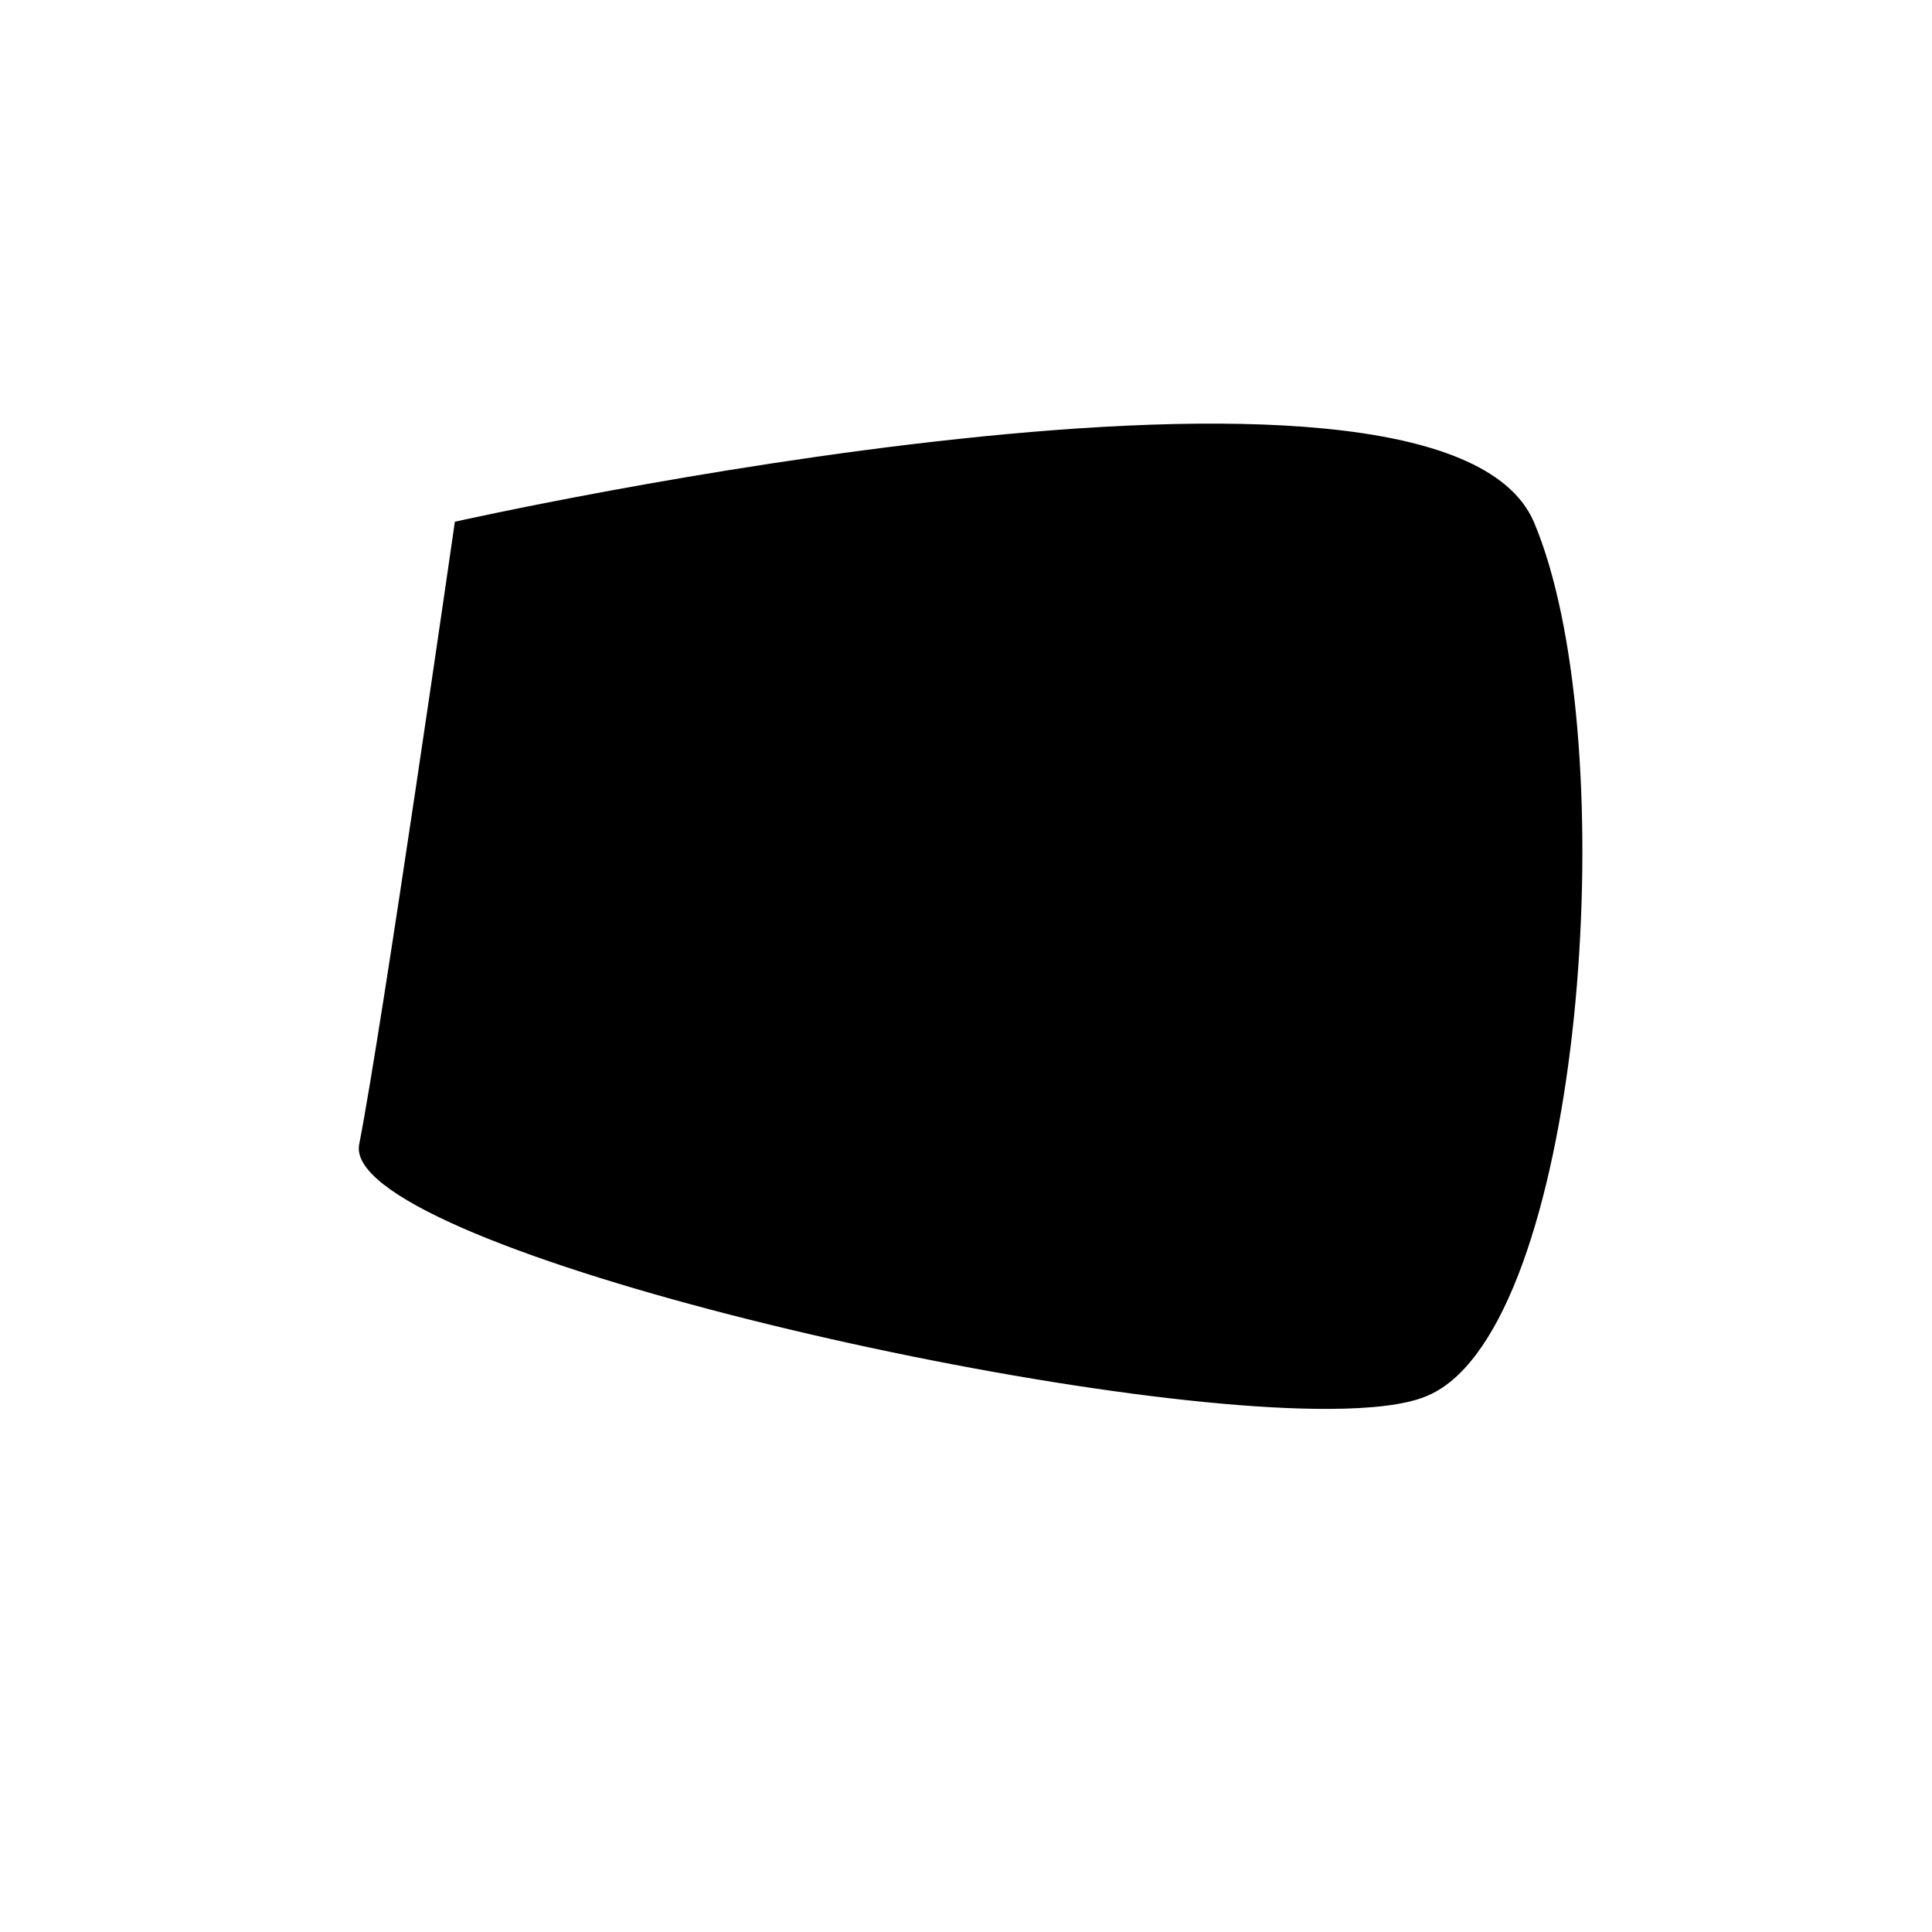 <?xml version="1.0" encoding="UTF-8"?>
<!-- Uploaded to: ICON Repo, www.svgrepo.com, Generator: ICON Repo Mixer Tools -->
<svg fill="#000000" width="800px" height="800px" version="1.1" viewBox="144 144 512 512" xmlns="http://www.w3.org/2000/svg">
 <path d="m521.77 514.1c19.828-7.812 32.773-47 38.398-92.258 0.68-5.457 1.246-10.969 1.707-16.559 3.812-46.211 0.281-95.48-11.41-123.02-25.371-58.504-285.92 0-285.92 0s-19.305 134.13-25.371 165.07c-4.785 26.434 181.02 70.367 256.93 70.039 11.312-0.043 20.234-1.059 25.664-3.273z"/>
</svg>